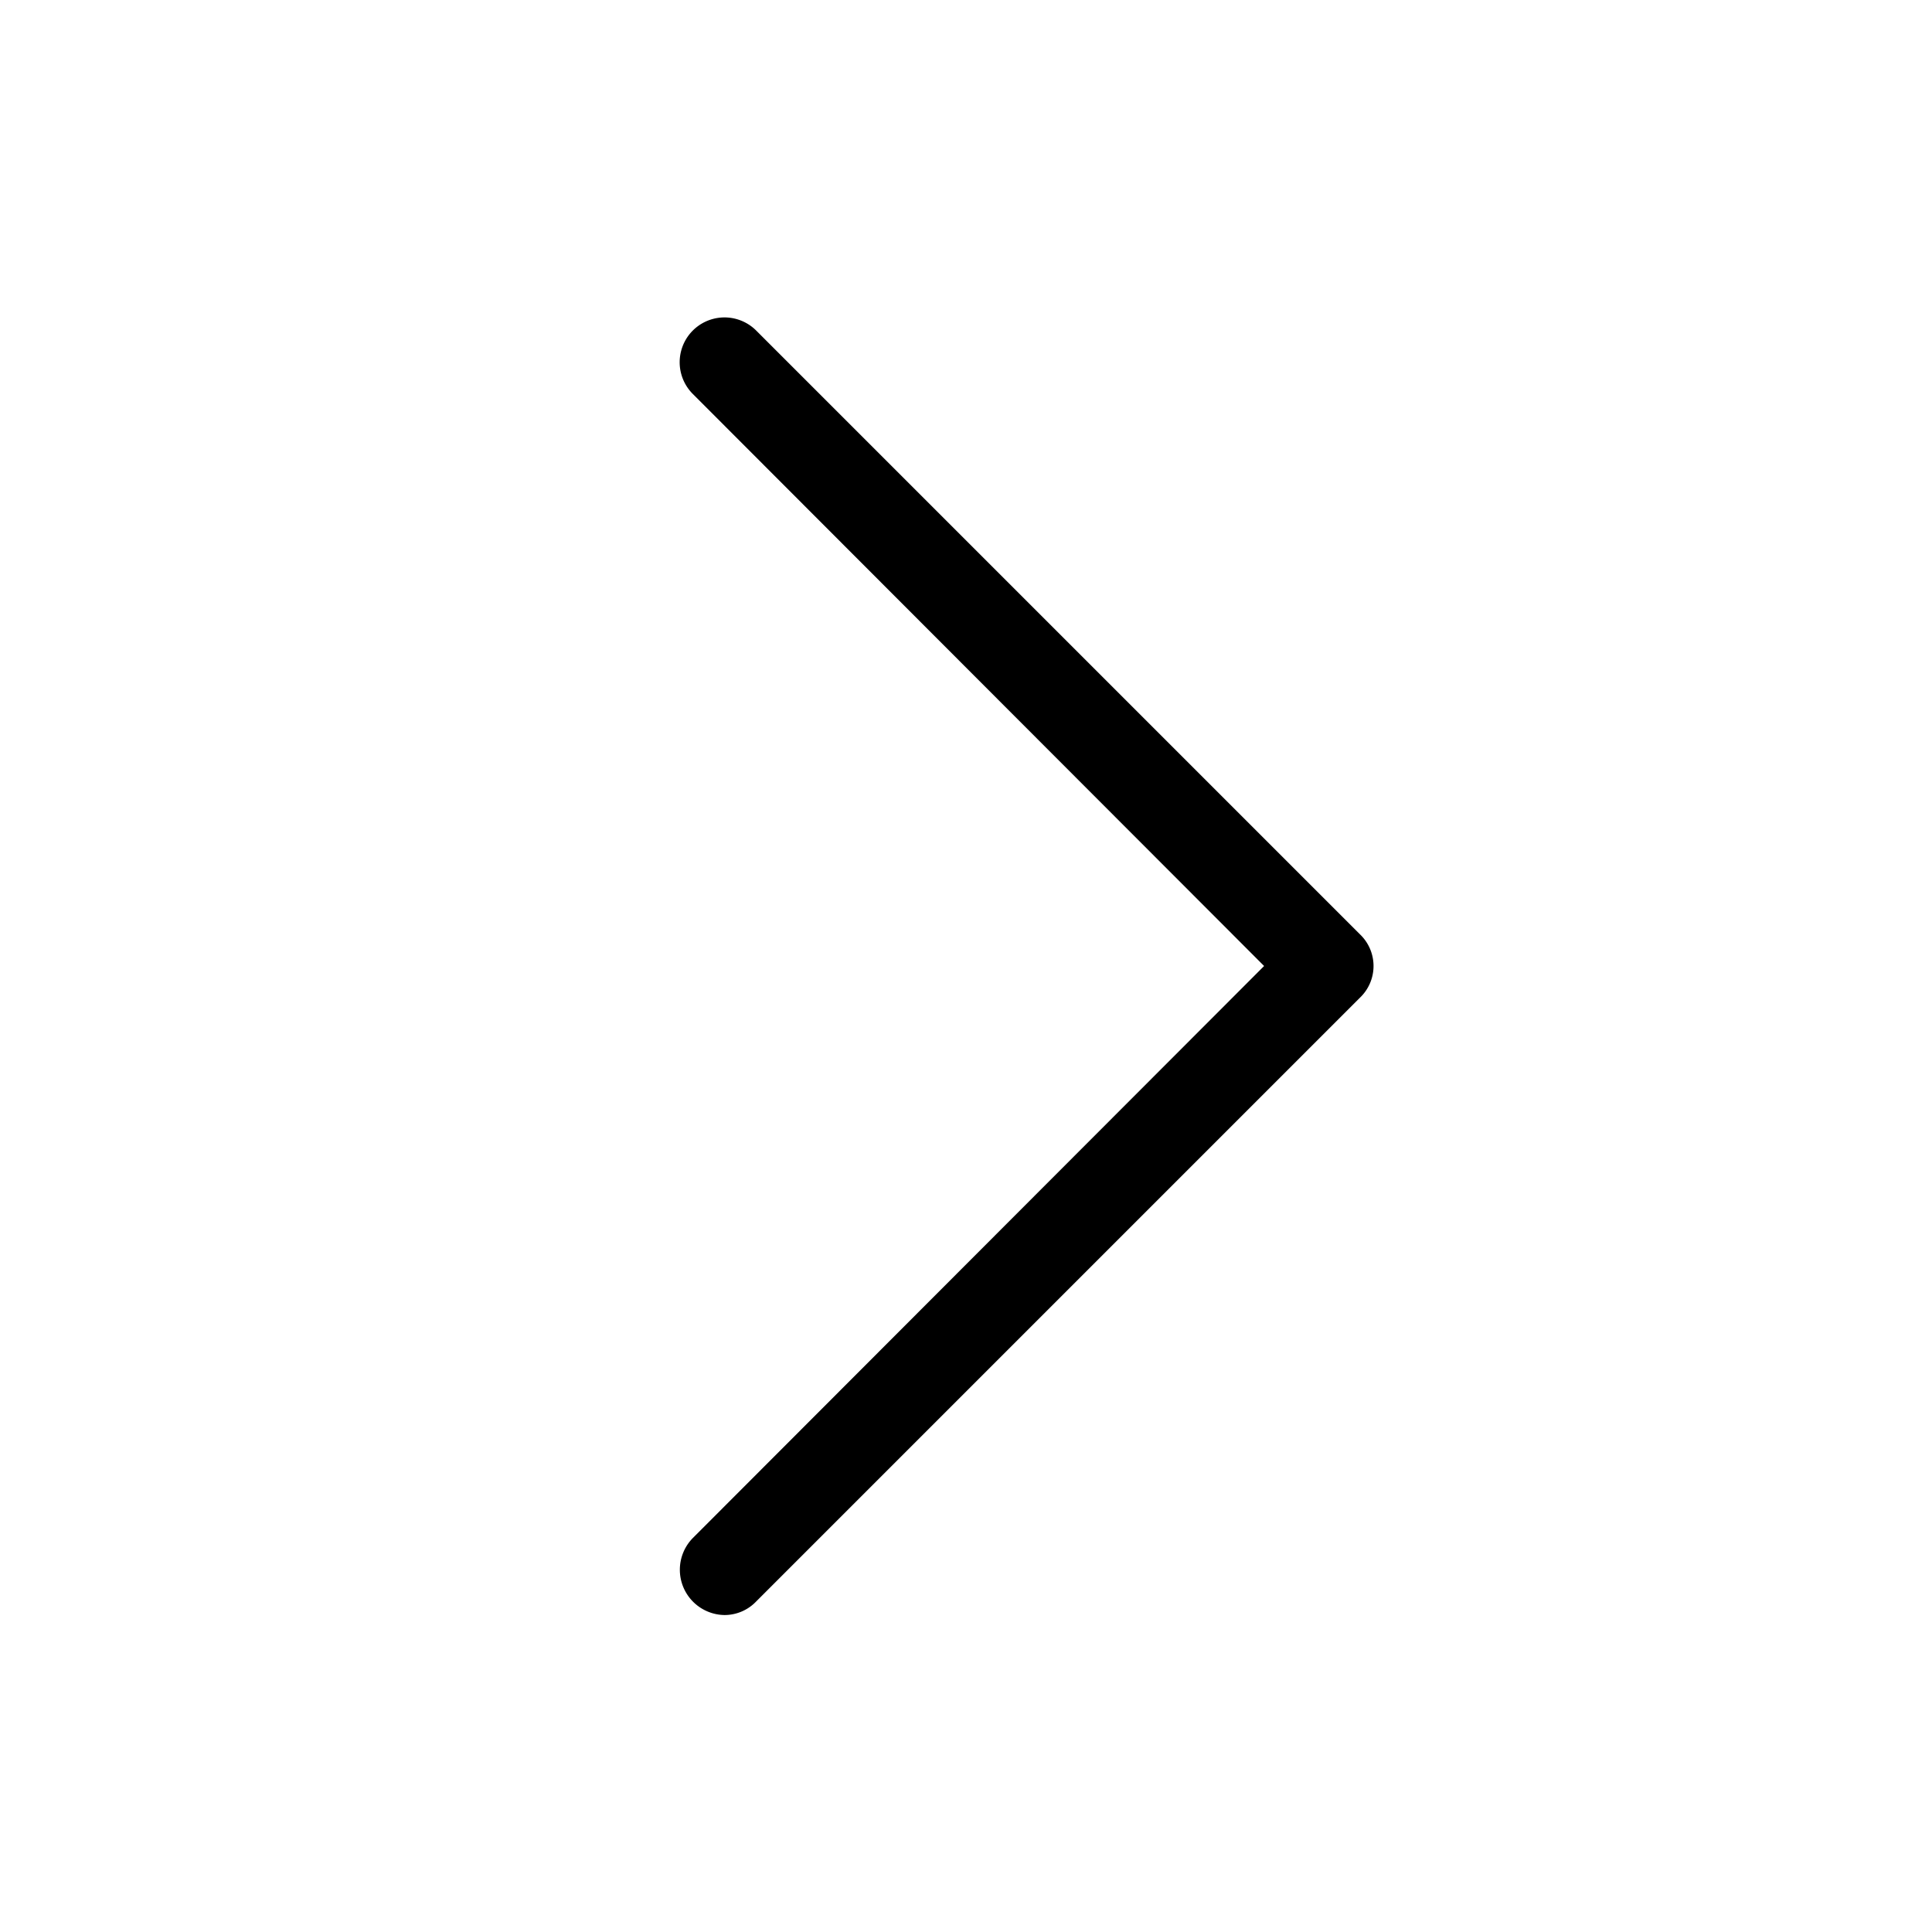 <svg xmlns="http://www.w3.org/2000/svg" viewBox="0 0 256 256" fill="currentColor"><path d="M96,214a6,6,0,0,1-4.2-10.2L167.5,128,91.8,52.2a5.9,5.9,0,0,1,8.4-8.4l80,80a5.8,5.8,0,0,1,0,8.4l-80,80A5.8,5.8,0,0,1,96,214Z"/></svg>